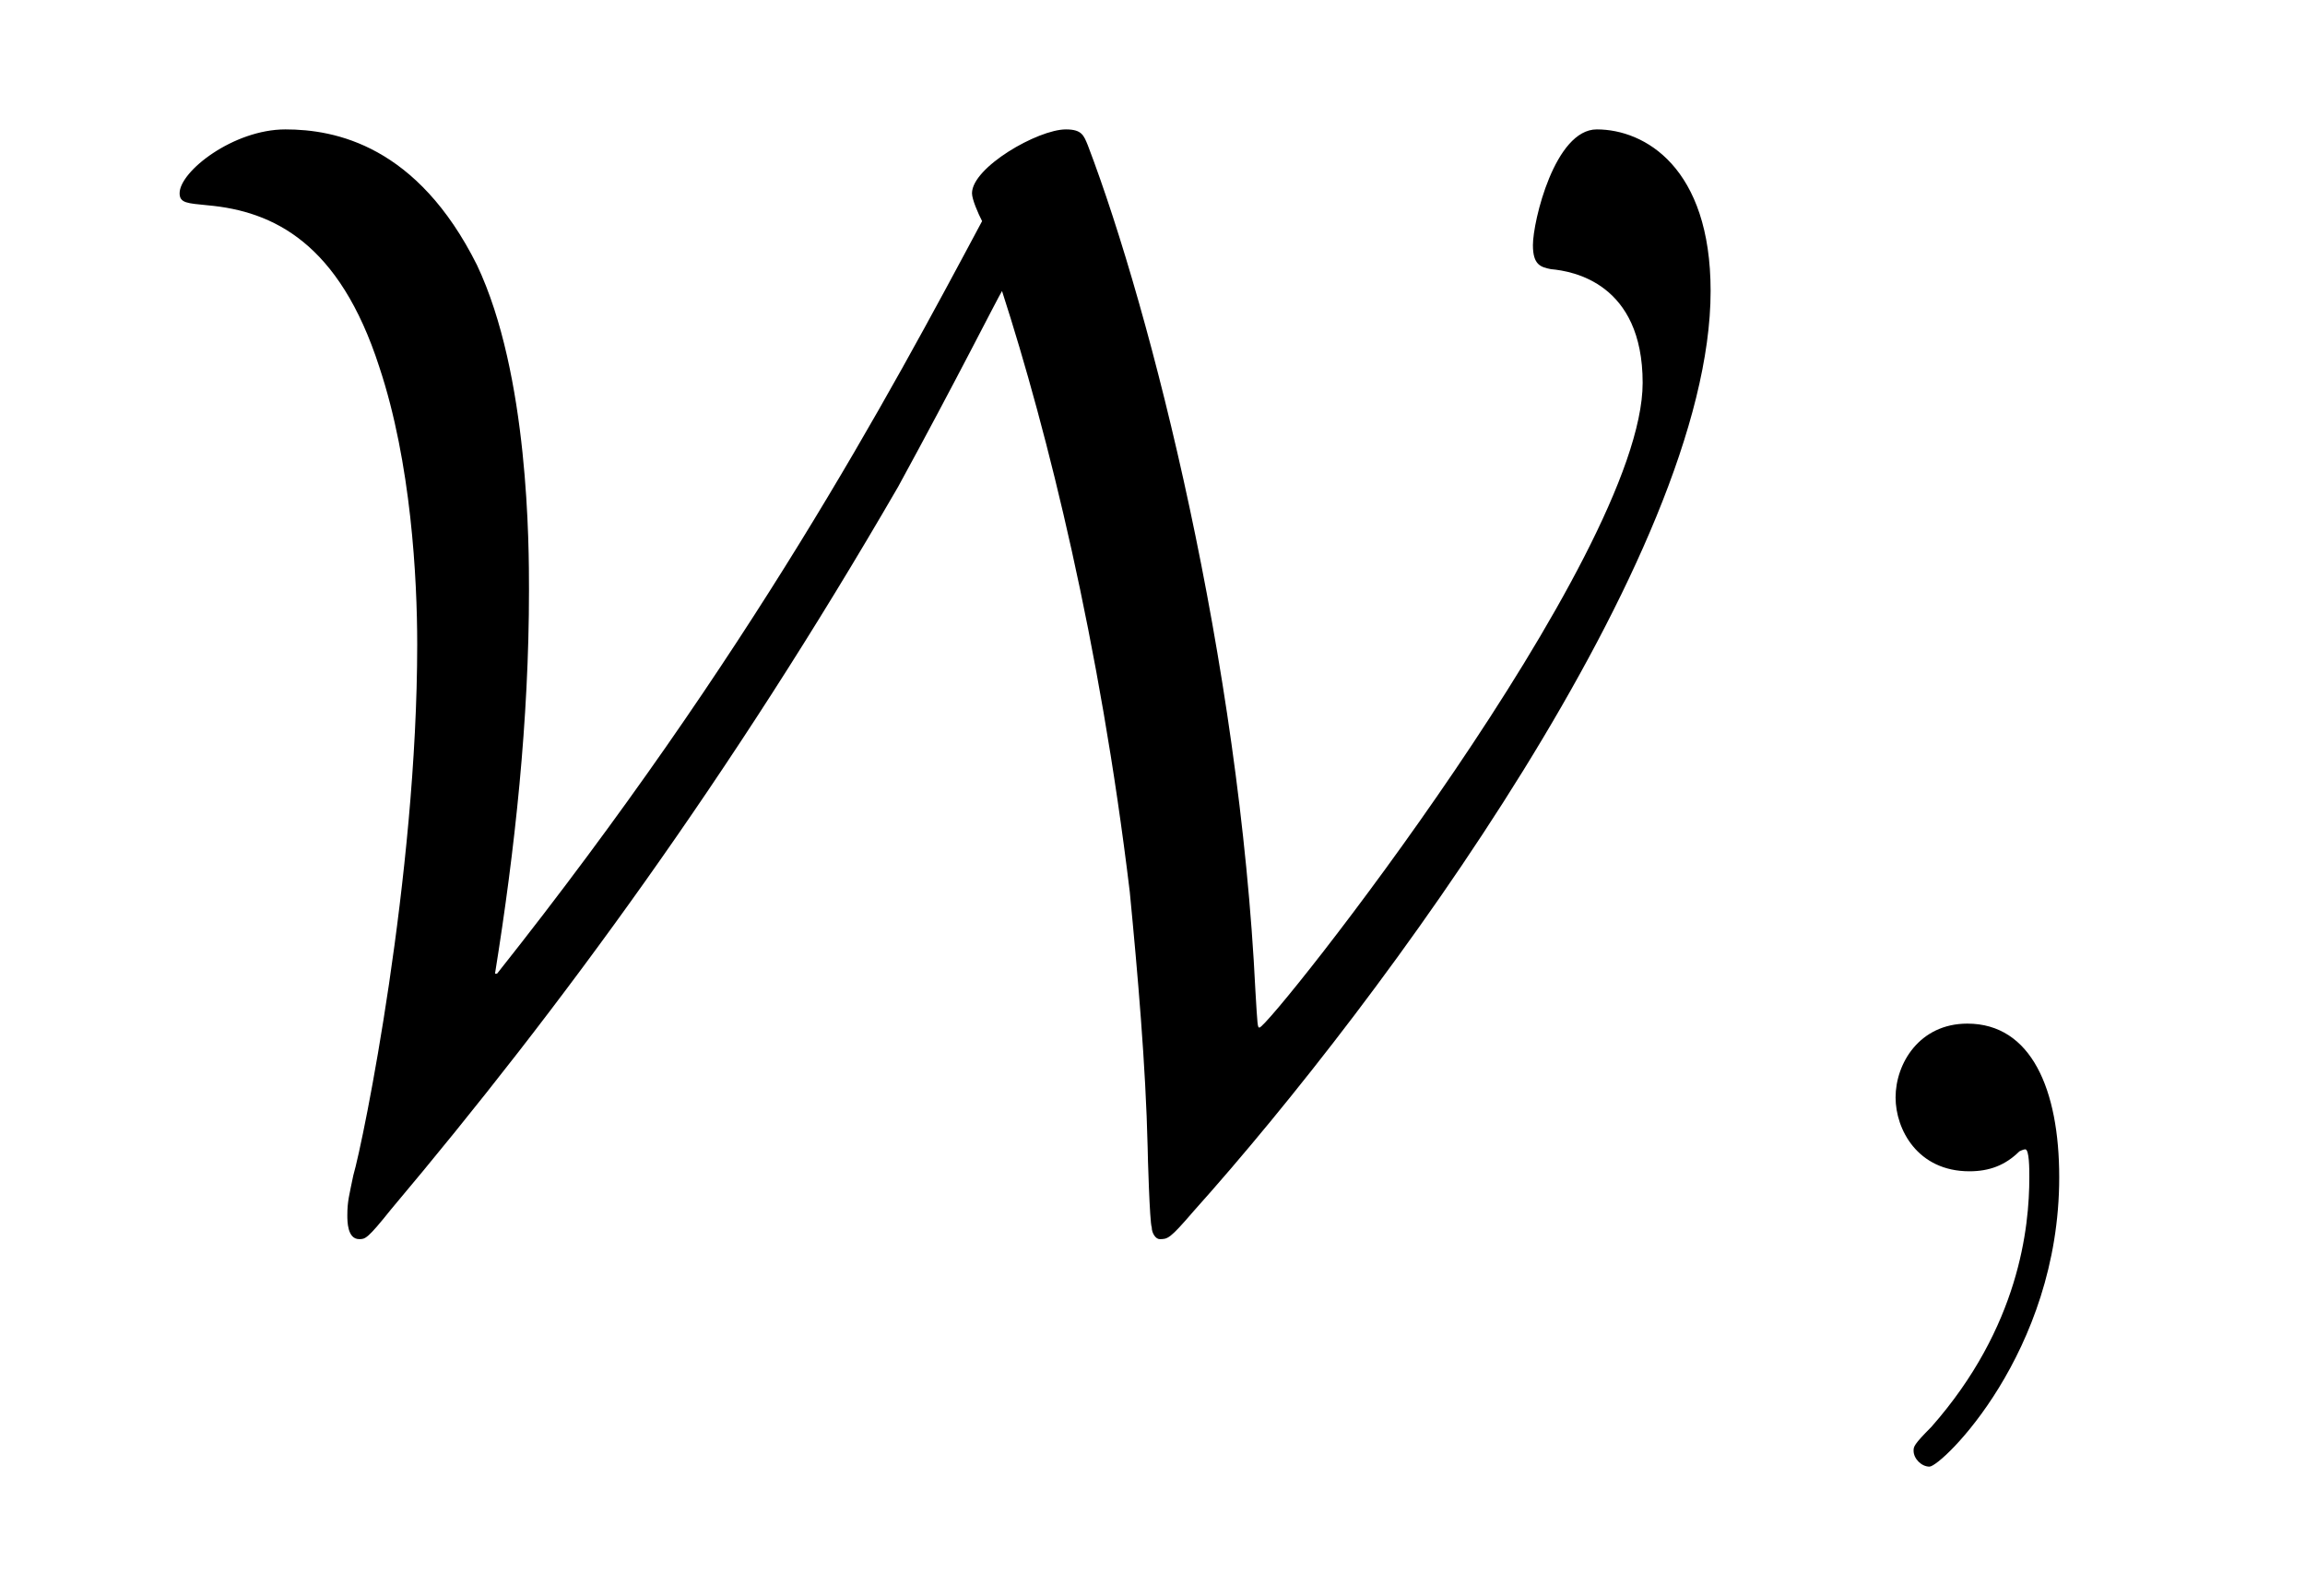 <?xml version="1.0" encoding="UTF-8"?>
<svg xmlns="http://www.w3.org/2000/svg" xmlns:xlink="http://www.w3.org/1999/xlink" viewBox="0 0 18.044 12.494" version="1.2">
<defs>
<g>
<symbol overflow="visible" id="glyph0-0">
<path style="stroke:none;" d=""/>
</symbol>
<symbol overflow="visible" id="glyph0-1">
<path style="stroke:none;" d="M 2.875 -1.547 C 3.031 -2.516 3.141 -3.531 3.141 -4.547 C 3.141 -4.891 3.141 -6.234 2.734 -7.094 C 2.266 -8.031 1.625 -8.156 1.234 -8.156 C 0.828 -8.156 0.406 -7.828 0.406 -7.656 C 0.406 -7.578 0.469 -7.578 0.625 -7.562 C 1.141 -7.516 1.656 -7.266 1.969 -6.297 C 2.219 -5.547 2.266 -4.641 2.266 -4.125 C 2.266 -2.312 1.844 -0.234 1.766 0.031 C 1.734 0.188 1.719 0.234 1.719 0.344 C 1.719 0.391 1.719 0.531 1.812 0.531 C 1.859 0.531 1.875 0.531 2.062 0.297 C 3.391 -1.281 4.719 -3.094 6.031 -5.359 C 6.484 -6.188 6.797 -6.812 6.844 -6.891 C 7.203 -5.781 7.609 -4.141 7.844 -2.188 C 7.906 -1.547 7.969 -0.828 7.984 -0.188 C 7.984 -0.141 8 0.406 8.016 0.438 C 8.016 0.484 8.047 0.531 8.078 0.531 C 8.141 0.531 8.156 0.531 8.344 0.312 C 9.828 -1.344 12.391 -4.828 12.391 -6.891 C 12.391 -7.859 11.875 -8.156 11.5 -8.156 C 11.172 -8.156 11 -7.438 11 -7.25 C 11 -7.094 11.062 -7.078 11.141 -7.062 C 11.312 -7.047 11.859 -6.953 11.859 -6.172 C 11.859 -4.812 8.938 -1.125 8.859 -1.125 C 8.844 -1.125 8.844 -1.141 8.828 -1.406 C 8.703 -3.984 8.016 -6.719 7.516 -8.031 C 7.484 -8.109 7.469 -8.156 7.344 -8.156 C 7.125 -8.156 6.609 -7.859 6.609 -7.656 C 6.609 -7.609 6.656 -7.5 6.688 -7.438 C 5.953 -6.062 4.875 -4.047 2.891 -1.547 Z M 2.875 -1.547 "/>
</symbol>
<symbol overflow="visible" id="glyph1-0">
<path style="stroke:none;" d=""/>
</symbol>
<symbol overflow="visible" id="glyph1-1">
<path style="stroke:none;" d="M 2.328 0.047 C 2.328 -0.641 2.109 -1.156 1.609 -1.156 C 1.234 -1.156 1.047 -0.844 1.047 -0.578 C 1.047 -0.328 1.219 0 1.625 0 C 1.781 0 1.906 -0.047 2.016 -0.156 C 2.047 -0.172 2.062 -0.172 2.062 -0.172 C 2.094 -0.172 2.094 -0.016 2.094 0.047 C 2.094 0.438 2.016 1.219 1.328 2 C 1.188 2.141 1.188 2.156 1.188 2.188 C 1.188 2.25 1.25 2.312 1.312 2.312 C 1.406 2.312 2.328 1.422 2.328 0.047 Z M 2.328 0.047 "/>
</symbol>
</g>
</defs>
<g id="surface1">
<g style="fill:rgb(0%,0%,0%);fill-opacity:1;">
  <use xlink:href="#glyph0-1" x="1" y="9.169"/>
</g>
<g style="fill:rgb(0%,0%,0%);fill-opacity:1;">
  <use xlink:href="#glyph1-1" x="13.792" y="9.169"/>
</g>
</g>
</svg>
